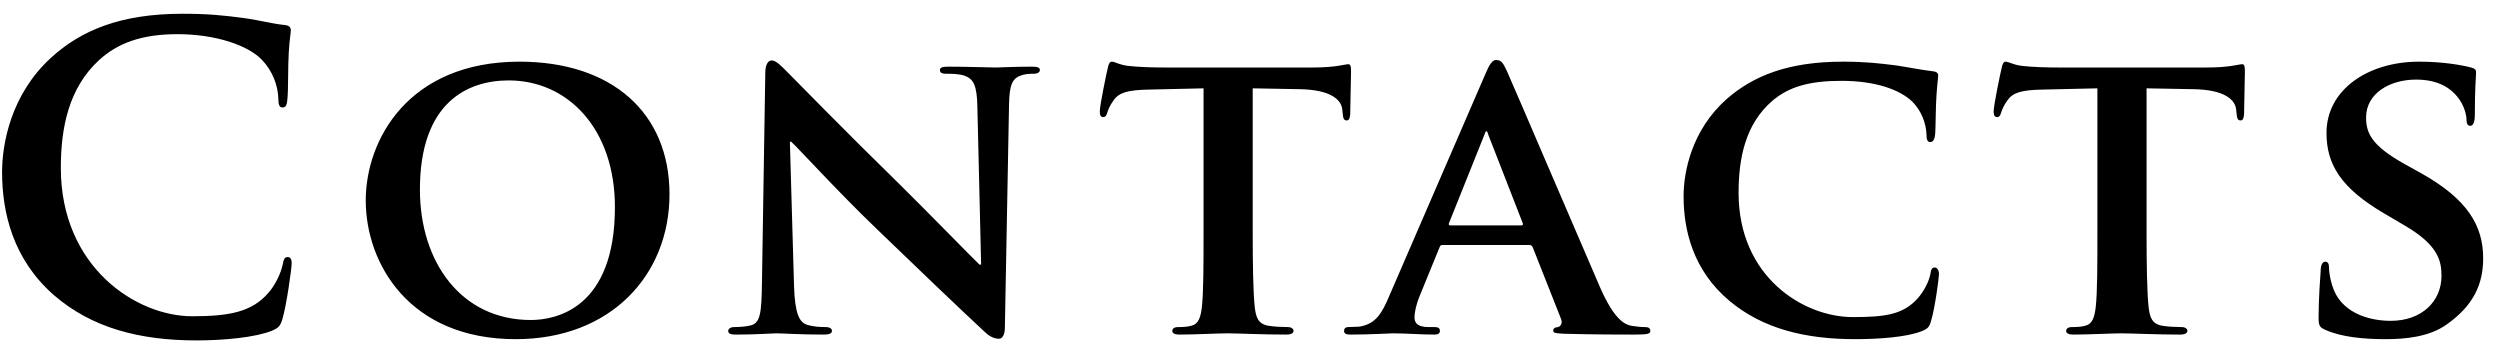 <svg width="120" height="17" viewBox="0 0 120 17" fill="none" xmlns="http://www.w3.org/2000/svg">
<path d="M9.44 16.34C6.7 16.34 4.4 15.74 2.58 14.16C0.62 12.44 0.1 10.2 0.1 8.26C0.1 6.9 0.52 4.54 2.44 2.78C3.88 1.46 5.78 0.66 8.76 0.66C10 0.66 10.74 0.74 11.66 0.86C12.42 0.96 13.06 1.14 13.66 1.2C13.88 1.22 13.96 1.32 13.96 1.44C13.96 1.6 13.9 1.84 13.86 2.54C13.82 3.2 13.84 4.3 13.8 4.7C13.78 5 13.74 5.16 13.56 5.16C13.4 5.16 13.36 5 13.36 4.72C13.34 4.1 13.08 3.4 12.58 2.88C11.92 2.18 10.36 1.64 8.52 1.64C6.78 1.64 5.64 2.08 4.76 2.88C3.3 4.22 2.92 6.12 2.92 8.06C2.92 12.82 6.54 15.18 9.22 15.18C11 15.18 12.08 14.98 12.88 14.06C13.22 13.68 13.48 13.1 13.56 12.74C13.62 12.42 13.66 12.34 13.82 12.34C13.96 12.34 14 12.48 14 12.64C14 12.88 13.76 14.62 13.56 15.3C13.46 15.64 13.38 15.74 13.04 15.88C12.24 16.2 10.72 16.34 9.44 16.34ZM24.756 16.28C19.636 16.28 17.556 12.64 17.556 9.62C17.556 6.72 19.596 2.96 24.936 2.96C29.376 2.96 32.136 5.42 32.136 9.32C32.136 13.22 29.296 16.28 24.756 16.28ZM25.476 15.36C26.716 15.36 29.516 14.78 29.516 9.94C29.516 6.18 27.256 3.86 24.416 3.86C22.456 3.86 20.156 4.9 20.156 9.1C20.156 12.6 22.156 15.36 25.476 15.36ZM37.914 6.8L38.114 13.74C38.154 15.06 38.374 15.46 38.714 15.58C39.014 15.68 39.354 15.7 39.634 15.7C39.834 15.7 39.934 15.78 39.934 15.88C39.934 16.02 39.774 16.06 39.534 16.06C38.394 16.06 37.574 16 37.254 16C37.094 16 36.254 16.06 35.354 16.06C35.114 16.06 34.954 16.04 34.954 15.88C34.954 15.78 35.074 15.7 35.234 15.7C35.474 15.7 35.794 15.68 36.034 15.62C36.494 15.5 36.554 15.04 36.574 13.56L36.734 3.48C36.734 3.14 36.854 2.9 37.034 2.9C37.254 2.9 37.494 3.16 37.794 3.46C38.014 3.68 40.654 6.38 43.214 8.88C44.414 10.06 46.754 12.46 47.014 12.7H47.094L46.914 5.14C46.894 4.1 46.734 3.8 46.314 3.64C46.054 3.54 45.634 3.54 45.394 3.54C45.174 3.54 45.114 3.46 45.114 3.36C45.114 3.22 45.294 3.2 45.554 3.2C46.474 3.2 47.414 3.24 47.794 3.24C47.994 3.24 48.654 3.2 49.514 3.2C49.754 3.2 49.914 3.22 49.914 3.36C49.914 3.46 49.814 3.54 49.614 3.54C49.434 3.54 49.294 3.54 49.074 3.6C48.594 3.74 48.454 4.04 48.434 5L48.234 15.72C48.234 16.1 48.094 16.26 47.954 16.26C47.654 16.26 47.414 16.08 47.234 15.9C46.134 14.88 43.934 12.78 42.094 11C40.174 9.16 38.314 7.1 37.974 6.8H37.914ZM57.77 11.12V4.24L55.15 4.3C54.13 4.32 53.71 4.44 53.45 4.82C53.27 5.06 53.19 5.28 53.15 5.4C53.11 5.54 53.07 5.62 52.95 5.62C52.83 5.62 52.79 5.52 52.79 5.34C52.79 5.06 53.13 3.42 53.17 3.28C53.21 3.06 53.27 2.96 53.37 2.96C53.51 2.96 53.69 3.1 54.13 3.16C54.65 3.22 55.31 3.24 55.89 3.24H63.03C63.59 3.24 63.97 3.2 64.23 3.16C64.51 3.12 64.65 3.08 64.71 3.08C64.83 3.08 64.85 3.18 64.85 3.44C64.85 3.8 64.81 5.06 64.81 5.5C64.79 5.68 64.75 5.78 64.65 5.78C64.51 5.78 64.47 5.7 64.45 5.44L64.43 5.26C64.39 4.82 63.93 4.3 62.35 4.28L60.13 4.24V11.12C60.13 12.68 60.15 14.02 60.23 14.76C60.29 15.24 60.39 15.56 60.91 15.64C61.15 15.68 61.55 15.7 61.81 15.7C62.01 15.7 62.09 15.8 62.09 15.88C62.09 16 61.95 16.06 61.75 16.06C60.59 16.06 59.41 16 58.91 16C58.51 16 57.31 16.06 56.61 16.06C56.39 16.06 56.27 16 56.27 15.88C56.27 15.8 56.33 15.7 56.55 15.7C56.81 15.7 57.03 15.68 57.17 15.64C57.53 15.56 57.63 15.24 57.69 14.74C57.77 14.02 57.77 12.68 57.77 11.12ZM73.395 11.76H69.255C69.155 11.76 69.135 11.78 69.095 11.88L68.155 14.18C67.975 14.6 67.895 15.02 67.895 15.22C67.895 15.52 68.055 15.7 68.595 15.7H68.855C69.075 15.7 69.115 15.78 69.115 15.88C69.115 16.02 69.015 16.06 68.835 16.06C68.255 16.06 67.435 16 66.875 16C66.695 16 65.755 16.06 64.835 16.06C64.615 16.06 64.515 16.02 64.515 15.88C64.515 15.78 64.575 15.7 64.715 15.7C64.875 15.7 65.075 15.68 65.235 15.68C66.035 15.56 66.335 15.04 66.695 14.18L71.295 3.56C71.495 3.08 71.635 2.88 71.815 2.88C72.075 2.88 72.155 3.04 72.335 3.42C72.755 4.36 75.695 11.24 76.815 13.82C77.495 15.36 77.995 15.58 78.315 15.64C78.575 15.68 78.775 15.7 78.975 15.7C79.135 15.7 79.215 15.76 79.215 15.88C79.215 16.02 79.115 16.06 78.455 16.06C77.835 16.06 76.555 16.06 75.075 16.02C74.755 16 74.555 16 74.555 15.88C74.555 15.78 74.595 15.72 74.775 15.7C74.895 15.68 75.015 15.52 74.935 15.32L73.575 11.88C73.535 11.78 73.475 11.76 73.395 11.76ZM69.615 10.82H73.015C73.095 10.82 73.115 10.78 73.095 10.72L71.435 6.46C71.415 6.4 71.395 6.3 71.355 6.3C71.295 6.3 71.275 6.4 71.255 6.46L69.555 10.7C69.515 10.78 69.555 10.82 69.615 10.82ZM89.052 16.28C86.652 16.28 84.612 15.78 83.012 14.44C81.272 12.98 80.812 11.06 80.812 9.42C80.812 8.26 81.192 6.26 82.872 4.76C84.152 3.64 85.832 2.96 88.452 2.96C89.552 2.96 90.212 3.04 91.012 3.14C91.672 3.24 92.252 3.36 92.772 3.42C92.972 3.44 93.032 3.52 93.032 3.62C93.032 3.76 92.992 3.96 92.952 4.56C92.912 5.12 92.912 6.06 92.892 6.4C92.872 6.64 92.812 6.82 92.652 6.82C92.512 6.82 92.472 6.68 92.472 6.46C92.452 5.92 92.232 5.32 91.792 4.88C91.192 4.3 90.012 3.88 88.392 3.88C86.852 3.88 85.872 4.16 85.072 4.84C83.772 5.96 83.452 7.6 83.452 9.26C83.452 13.3 86.572 15.22 88.932 15.22C90.492 15.22 91.352 15.1 92.052 14.32C92.352 13.98 92.592 13.5 92.652 13.18C92.692 12.92 92.732 12.84 92.872 12.84C92.992 12.84 93.072 13 93.072 13.14C93.072 13.34 92.872 14.82 92.692 15.4C92.612 15.7 92.532 15.78 92.232 15.9C91.532 16.18 90.192 16.28 89.052 16.28ZM100.675 11.12V4.24L98.055 4.3C97.035 4.32 96.615 4.44 96.356 4.82C96.175 5.06 96.096 5.28 96.055 5.4C96.016 5.54 95.975 5.62 95.856 5.62C95.736 5.62 95.695 5.52 95.695 5.34C95.695 5.06 96.035 3.42 96.076 3.28C96.115 3.06 96.175 2.96 96.275 2.96C96.415 2.96 96.596 3.1 97.035 3.16C97.555 3.22 98.216 3.24 98.796 3.24H105.935C106.495 3.24 106.875 3.2 107.135 3.16C107.415 3.12 107.555 3.08 107.615 3.08C107.735 3.08 107.755 3.18 107.755 3.44C107.755 3.8 107.715 5.06 107.715 5.5C107.695 5.68 107.655 5.78 107.555 5.78C107.415 5.78 107.375 5.7 107.355 5.44L107.335 5.26C107.295 4.82 106.835 4.3 105.255 4.28L103.035 4.24V11.12C103.035 12.68 103.055 14.02 103.135 14.76C103.195 15.24 103.295 15.56 103.815 15.64C104.055 15.68 104.455 15.7 104.715 15.7C104.915 15.7 104.995 15.8 104.995 15.88C104.995 16 104.855 16.06 104.655 16.06C103.495 16.06 102.315 16 101.815 16C101.415 16 100.215 16.06 99.516 16.06C99.296 16.06 99.175 16 99.175 15.88C99.175 15.8 99.236 15.7 99.456 15.7C99.716 15.7 99.936 15.68 100.075 15.64C100.435 15.56 100.535 15.24 100.595 14.74C100.675 14.02 100.675 12.68 100.675 11.12ZM114.492 16.28C113.472 16.28 112.392 16.18 111.632 15.84C111.352 15.72 111.292 15.64 111.292 15.26C111.292 14.34 111.372 13.28 111.392 13C111.392 12.74 111.472 12.56 111.612 12.56C111.772 12.56 111.792 12.72 111.792 12.84C111.792 13.06 111.852 13.42 111.952 13.72C112.332 14.98 113.652 15.4 114.752 15.4C116.272 15.4 117.192 14.44 117.192 13.24C117.192 12.5 117.012 11.76 115.452 10.84L114.432 10.24C112.352 9.02 111.672 7.88 111.672 6.38C111.672 4.3 113.672 2.96 116.112 2.96C117.252 2.96 118.152 3.12 118.612 3.24C118.772 3.28 118.852 3.34 118.852 3.46C118.852 3.68 118.792 4.16 118.792 5.5C118.792 5.86 118.712 6.04 118.572 6.04C118.452 6.04 118.392 5.94 118.392 5.74C118.392 5.58 118.312 5.06 117.932 4.62C117.672 4.3 117.112 3.82 115.972 3.82C114.712 3.82 113.572 4.48 113.572 5.64C113.572 6.4 113.852 7 115.432 7.88L116.152 8.28C118.472 9.56 119.192 10.86 119.192 12.4C119.192 13.66 118.712 14.68 117.432 15.58C116.592 16.18 115.432 16.28 114.492 16.28Z" fill="black"/>
</svg>
